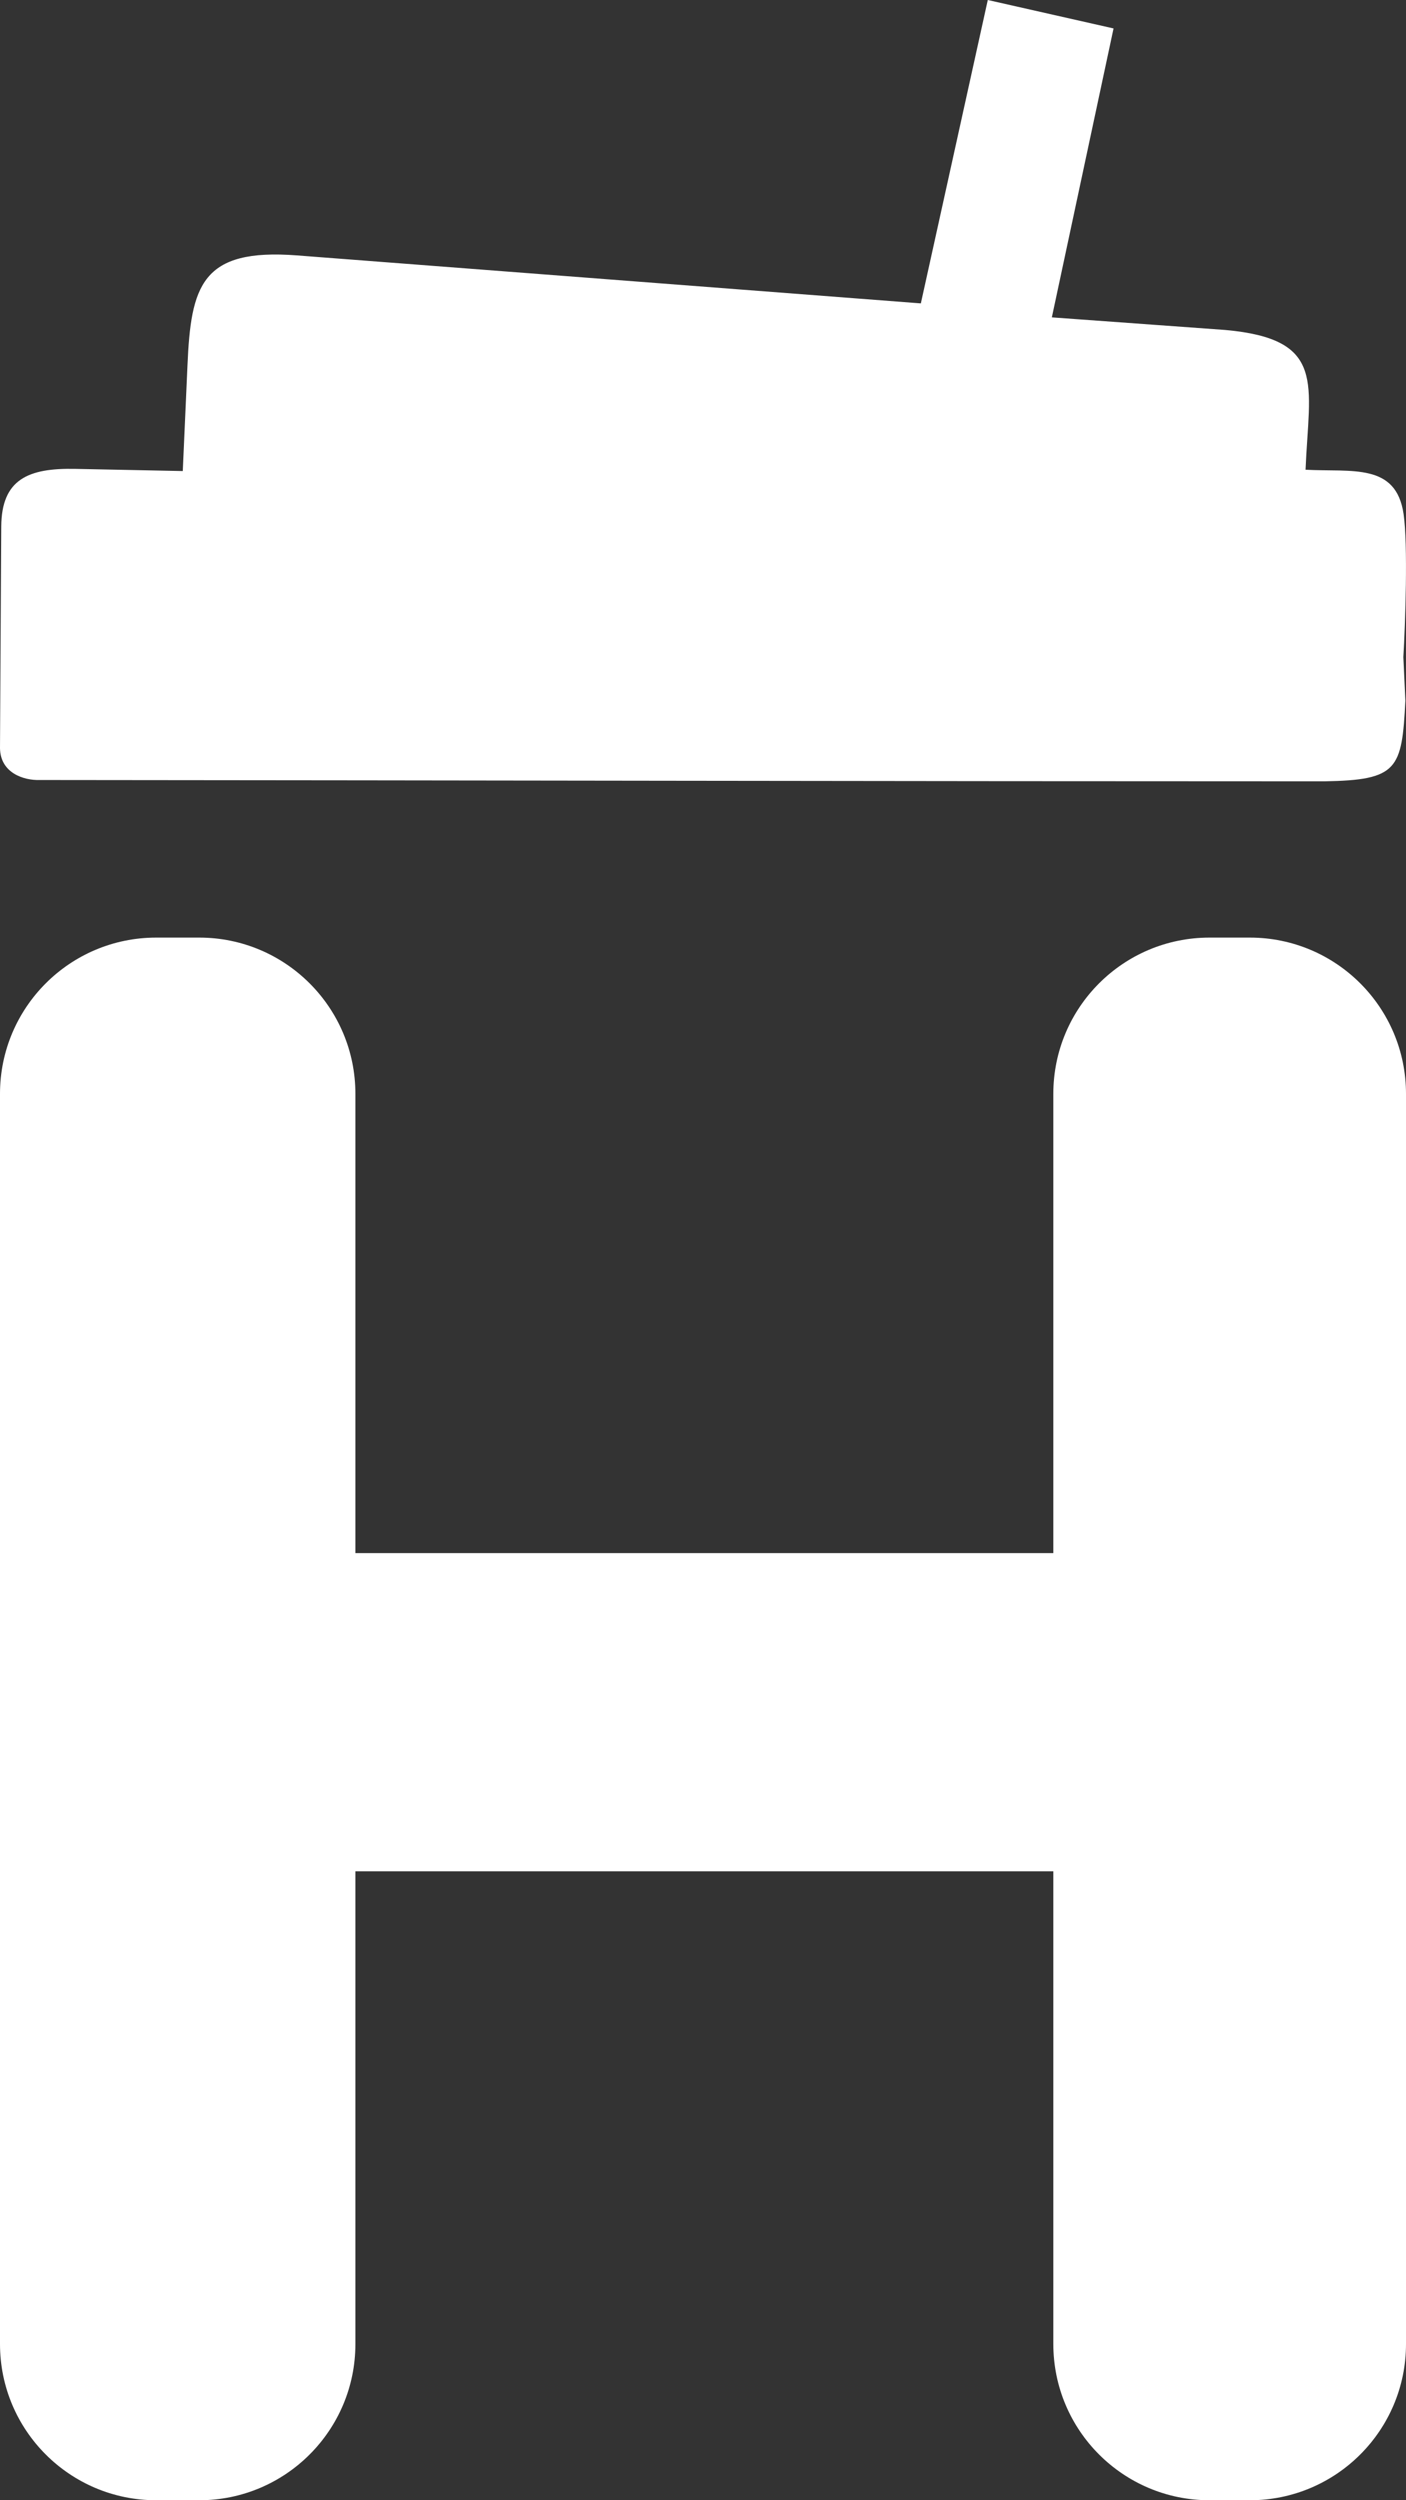 <svg width="18" height="32" viewBox="0 0 18 32" fill="none" xmlns="http://www.w3.org/2000/svg">
<rect x="0" y="0" width="18" height="32" fill="#333333" stroke="none"/>
<path fill-rule="evenodd" clip-rule="evenodd" d="M11.789 3.883L3.803 3.269C2.578 3.175 2.444 3.656 2.4 4.679L2.34 6.029L0.963 6.001C0.364 5.989 0.02 6.132 0.016 6.739L0 9.576C0.005 9.897 0.309 9.989 0.505 9.983C5.989 9.987 11.473 10 16.957 10C17.898 9.984 17.947 9.845 17.992 8.968L17.966 8.41C17.991 7.988 18.026 6.967 17.969 6.579C17.873 5.922 17.31 6.044 16.714 6.012C16.759 4.91 16.989 4.34 15.684 4.223L13.466 4.062L14.256 0.364L12.646 0L11.789 3.883Z" fill="white"/>
<path d="M0 14C0 12.895 0.895 12 2 12H2.55C3.654 12 4.55 12.895 4.55 14V19.878H13.485V14C13.485 12.895 14.38 12 15.485 12H16C17.105 12 18 12.895 18 14V30C18 31.105 17.105 32 16 32H15.485C14.38 32 13.485 31.105 13.485 30V23.95H4.55V30C4.55 31.105 3.654 32 2.55 32H2C0.895 32 0 31.105 0 30V14Z" fill="white"/>
</svg>
